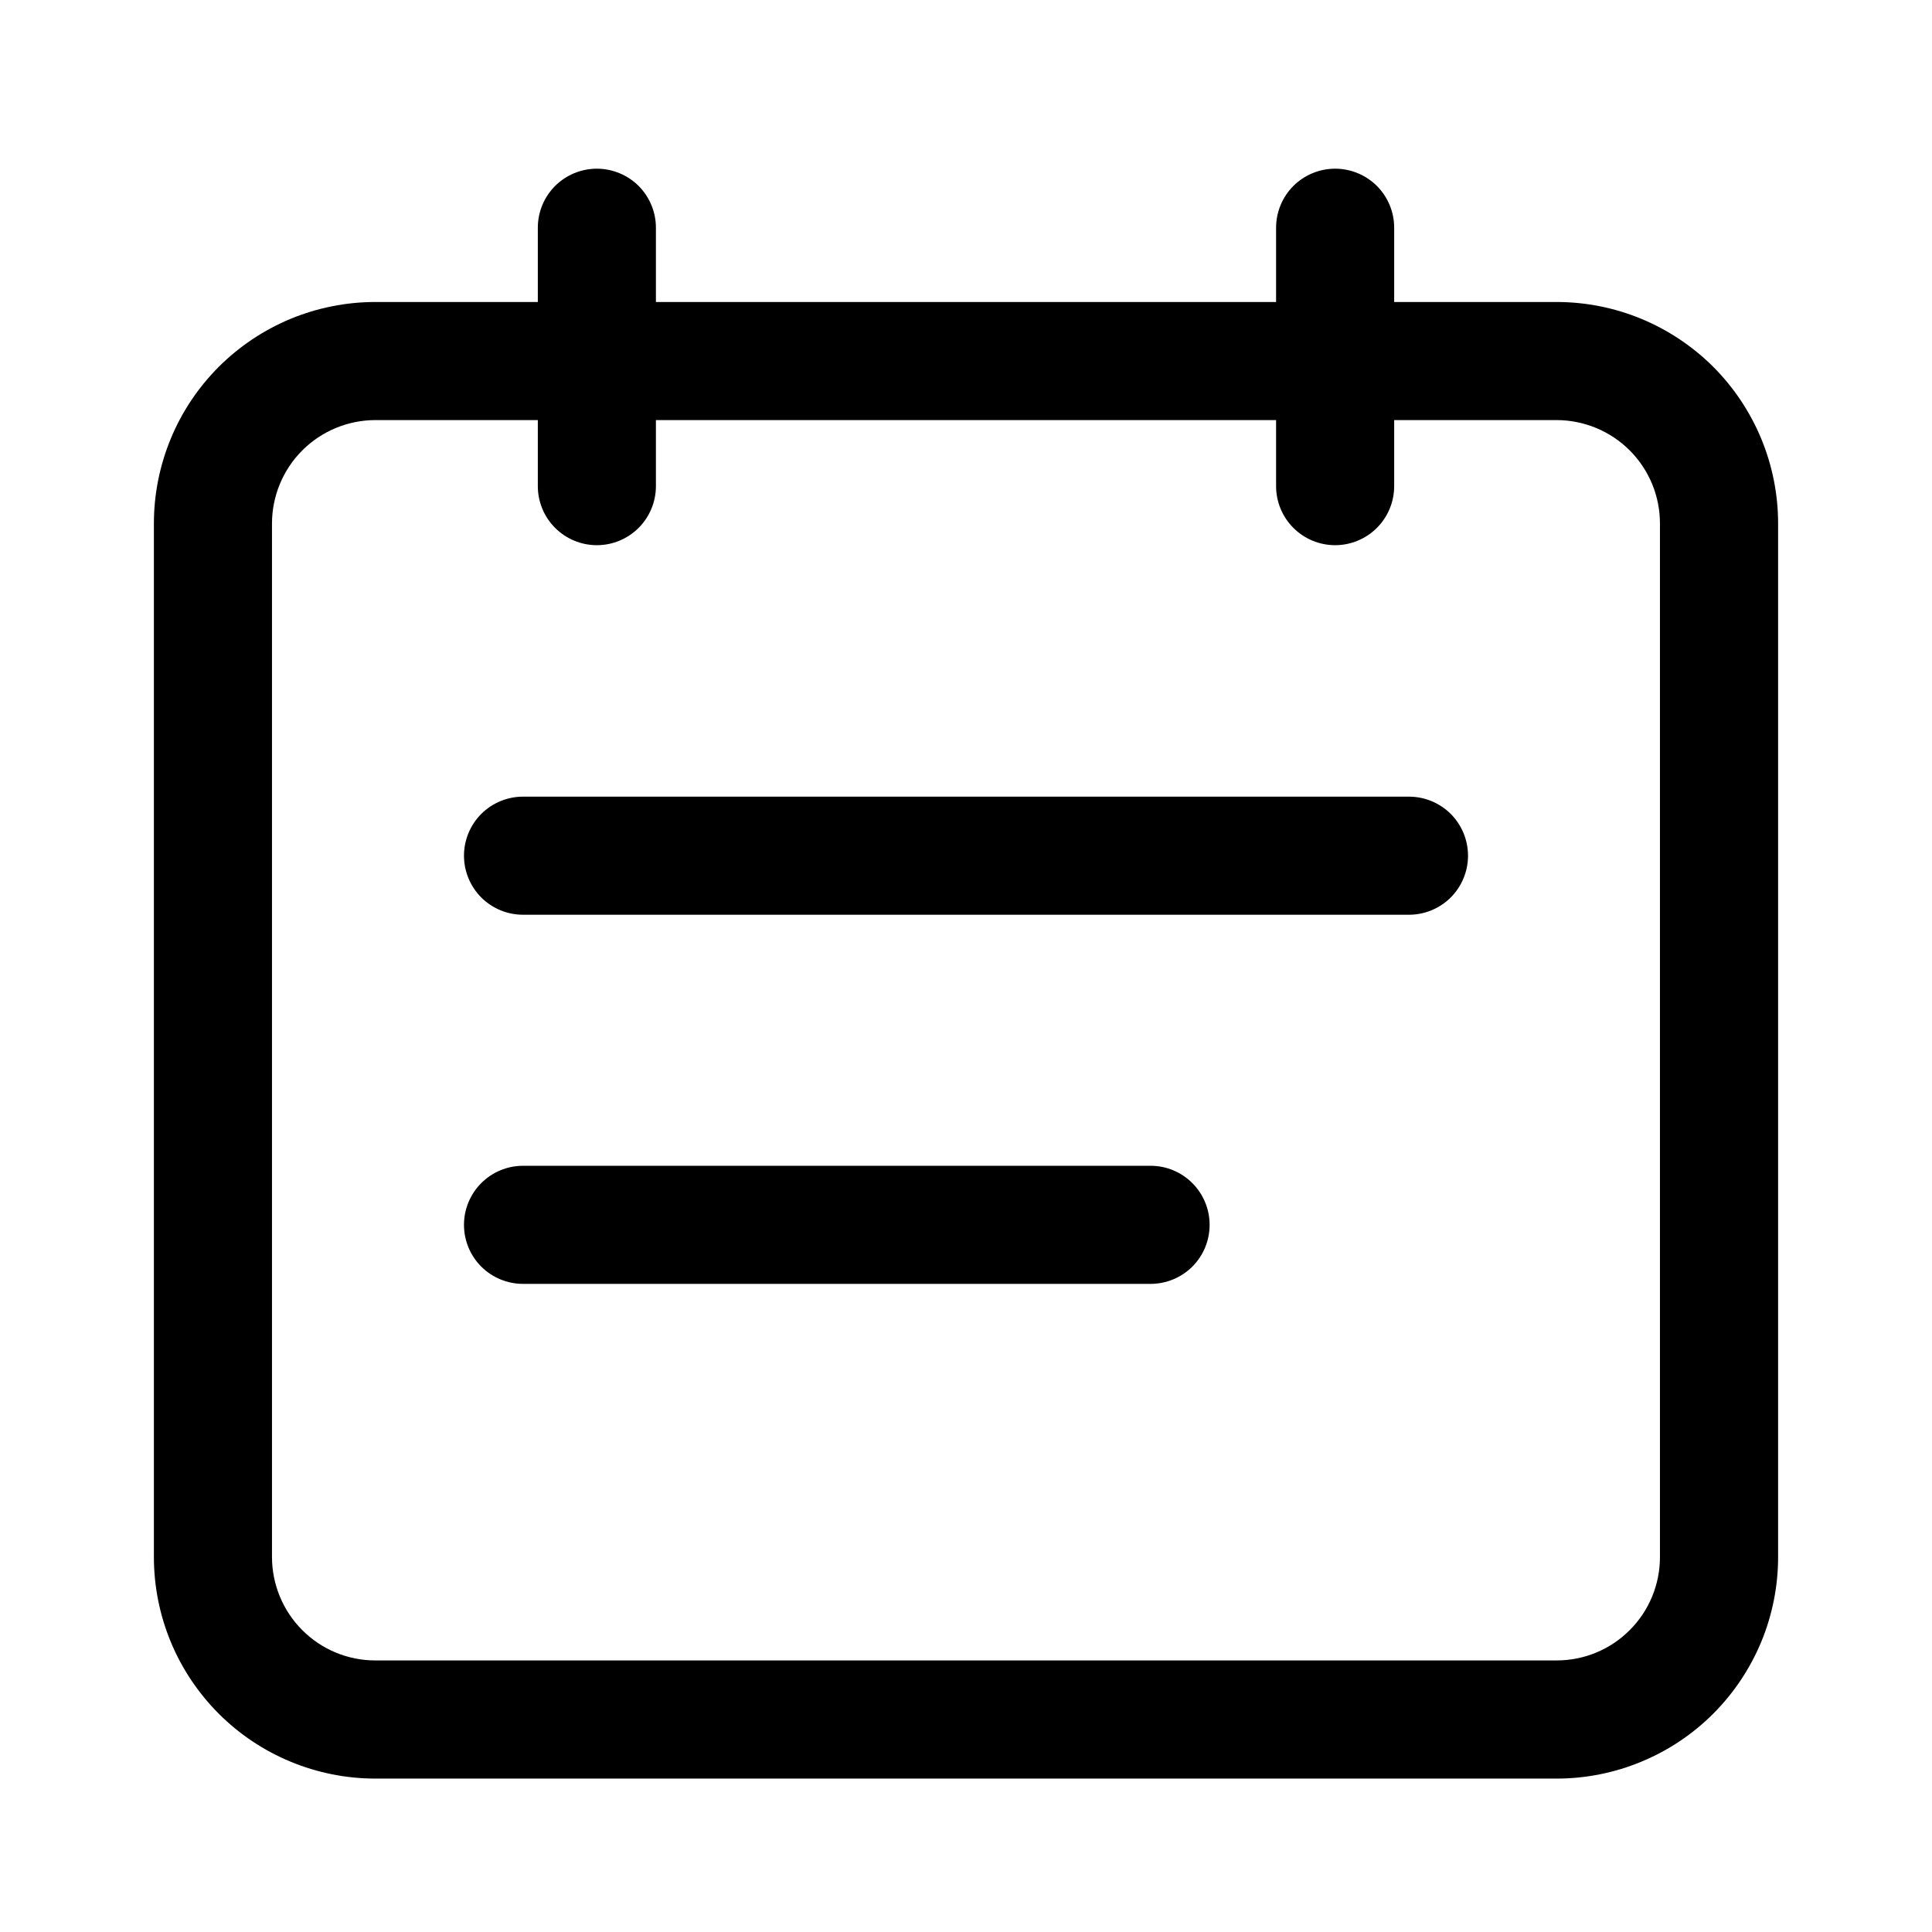 <svg width="32" height="32" viewBox="0 0 32 32" fill="none" xmlns="http://www.w3.org/2000/svg">
<path d="M23.092 5.002H25.782C26.264 5.002 26.741 5.097 27.186 5.281C27.631 5.466 28.036 5.736 28.377 6.076C28.717 6.417 28.987 6.821 29.172 7.267C29.356 7.712 29.451 8.189 29.451 8.67V25.79C29.451 26.272 29.356 26.749 29.172 27.194C28.987 27.639 28.717 28.043 28.377 28.384C28.036 28.725 27.631 28.995 27.186 29.179C26.741 29.364 26.264 29.459 25.782 29.459H6.217C5.736 29.459 5.259 29.364 4.813 29.179C4.368 28.995 3.964 28.725 3.623 28.384C3.283 28.043 3.012 27.639 2.828 27.194C2.644 26.749 2.549 26.272 2.549 25.79V8.67C2.549 8.189 2.644 7.712 2.828 7.267C3.012 6.821 3.283 6.417 3.623 6.076C3.964 5.736 4.368 5.466 4.813 5.281C5.259 5.097 5.736 5.002 6.217 5.002H8.908V3.772C8.908 3.512 9.011 3.264 9.194 3.08C9.378 2.897 9.626 2.794 9.886 2.794C10.145 2.794 10.394 2.897 10.578 3.08C10.761 3.264 10.864 3.512 10.864 3.772V5.002H21.136V3.772C21.136 3.512 21.239 3.264 21.422 3.08C21.606 2.897 21.855 2.794 22.114 2.794C22.373 2.794 22.622 2.897 22.806 3.08C22.989 3.264 23.092 3.512 23.092 3.772V5.002ZM23.092 6.958V8.052C23.092 8.311 22.989 8.56 22.806 8.743C22.622 8.927 22.373 9.03 22.114 9.03C21.855 9.03 21.606 8.927 21.422 8.743C21.239 8.56 21.136 8.311 21.136 8.052V6.958H10.864V8.052C10.864 8.311 10.761 8.56 10.578 8.743C10.394 8.927 10.145 9.03 9.886 9.03C9.626 9.03 9.378 8.927 9.194 8.743C9.011 8.56 8.908 8.311 8.908 8.052V6.958H6.217C5.992 6.958 5.77 7.003 5.562 7.089C5.354 7.175 5.166 7.301 5.007 7.46C4.848 7.619 4.722 7.808 4.636 8.015C4.55 8.223 4.505 8.446 4.505 8.67V25.79C4.505 26.015 4.55 26.237 4.636 26.445C4.722 26.653 4.848 26.842 5.007 27C5.166 27.16 5.354 27.286 5.562 27.372C5.77 27.458 5.992 27.502 6.217 27.502H25.782C26.007 27.502 26.23 27.458 26.438 27.372C26.645 27.286 26.834 27.16 26.993 27C27.152 26.842 27.278 26.653 27.364 26.445C27.45 26.237 27.494 26.015 27.494 25.79V8.67C27.494 8.446 27.45 8.223 27.364 8.015C27.278 7.808 27.152 7.619 26.993 7.46C26.834 7.301 26.645 7.175 26.438 7.089C26.23 7.003 26.007 6.958 25.782 6.958H23.092Z" fill="black"/>
<path d="M8.663 15.151H23.337C23.596 15.151 23.845 15.048 24.029 14.865C24.212 14.681 24.315 14.432 24.315 14.173C24.315 13.914 24.212 13.665 24.029 13.481C23.845 13.298 23.596 13.195 23.337 13.195H8.663C8.404 13.195 8.155 13.298 7.971 13.481C7.788 13.665 7.685 13.914 7.685 14.173C7.685 14.432 7.788 14.681 7.971 14.865C8.155 15.048 8.404 15.151 8.663 15.151ZM8.663 21.265H19.057C19.317 21.265 19.565 21.162 19.749 20.979C19.932 20.796 20.035 20.547 20.035 20.287C20.035 20.028 19.932 19.779 19.749 19.596C19.565 19.412 19.317 19.309 19.057 19.309H8.663C8.404 19.309 8.155 19.412 7.971 19.596C7.788 19.779 7.685 20.028 7.685 20.287C7.685 20.547 7.788 20.796 7.971 20.979C8.155 21.162 8.404 21.265 8.663 21.265Z" fill="black"/>
</svg>
